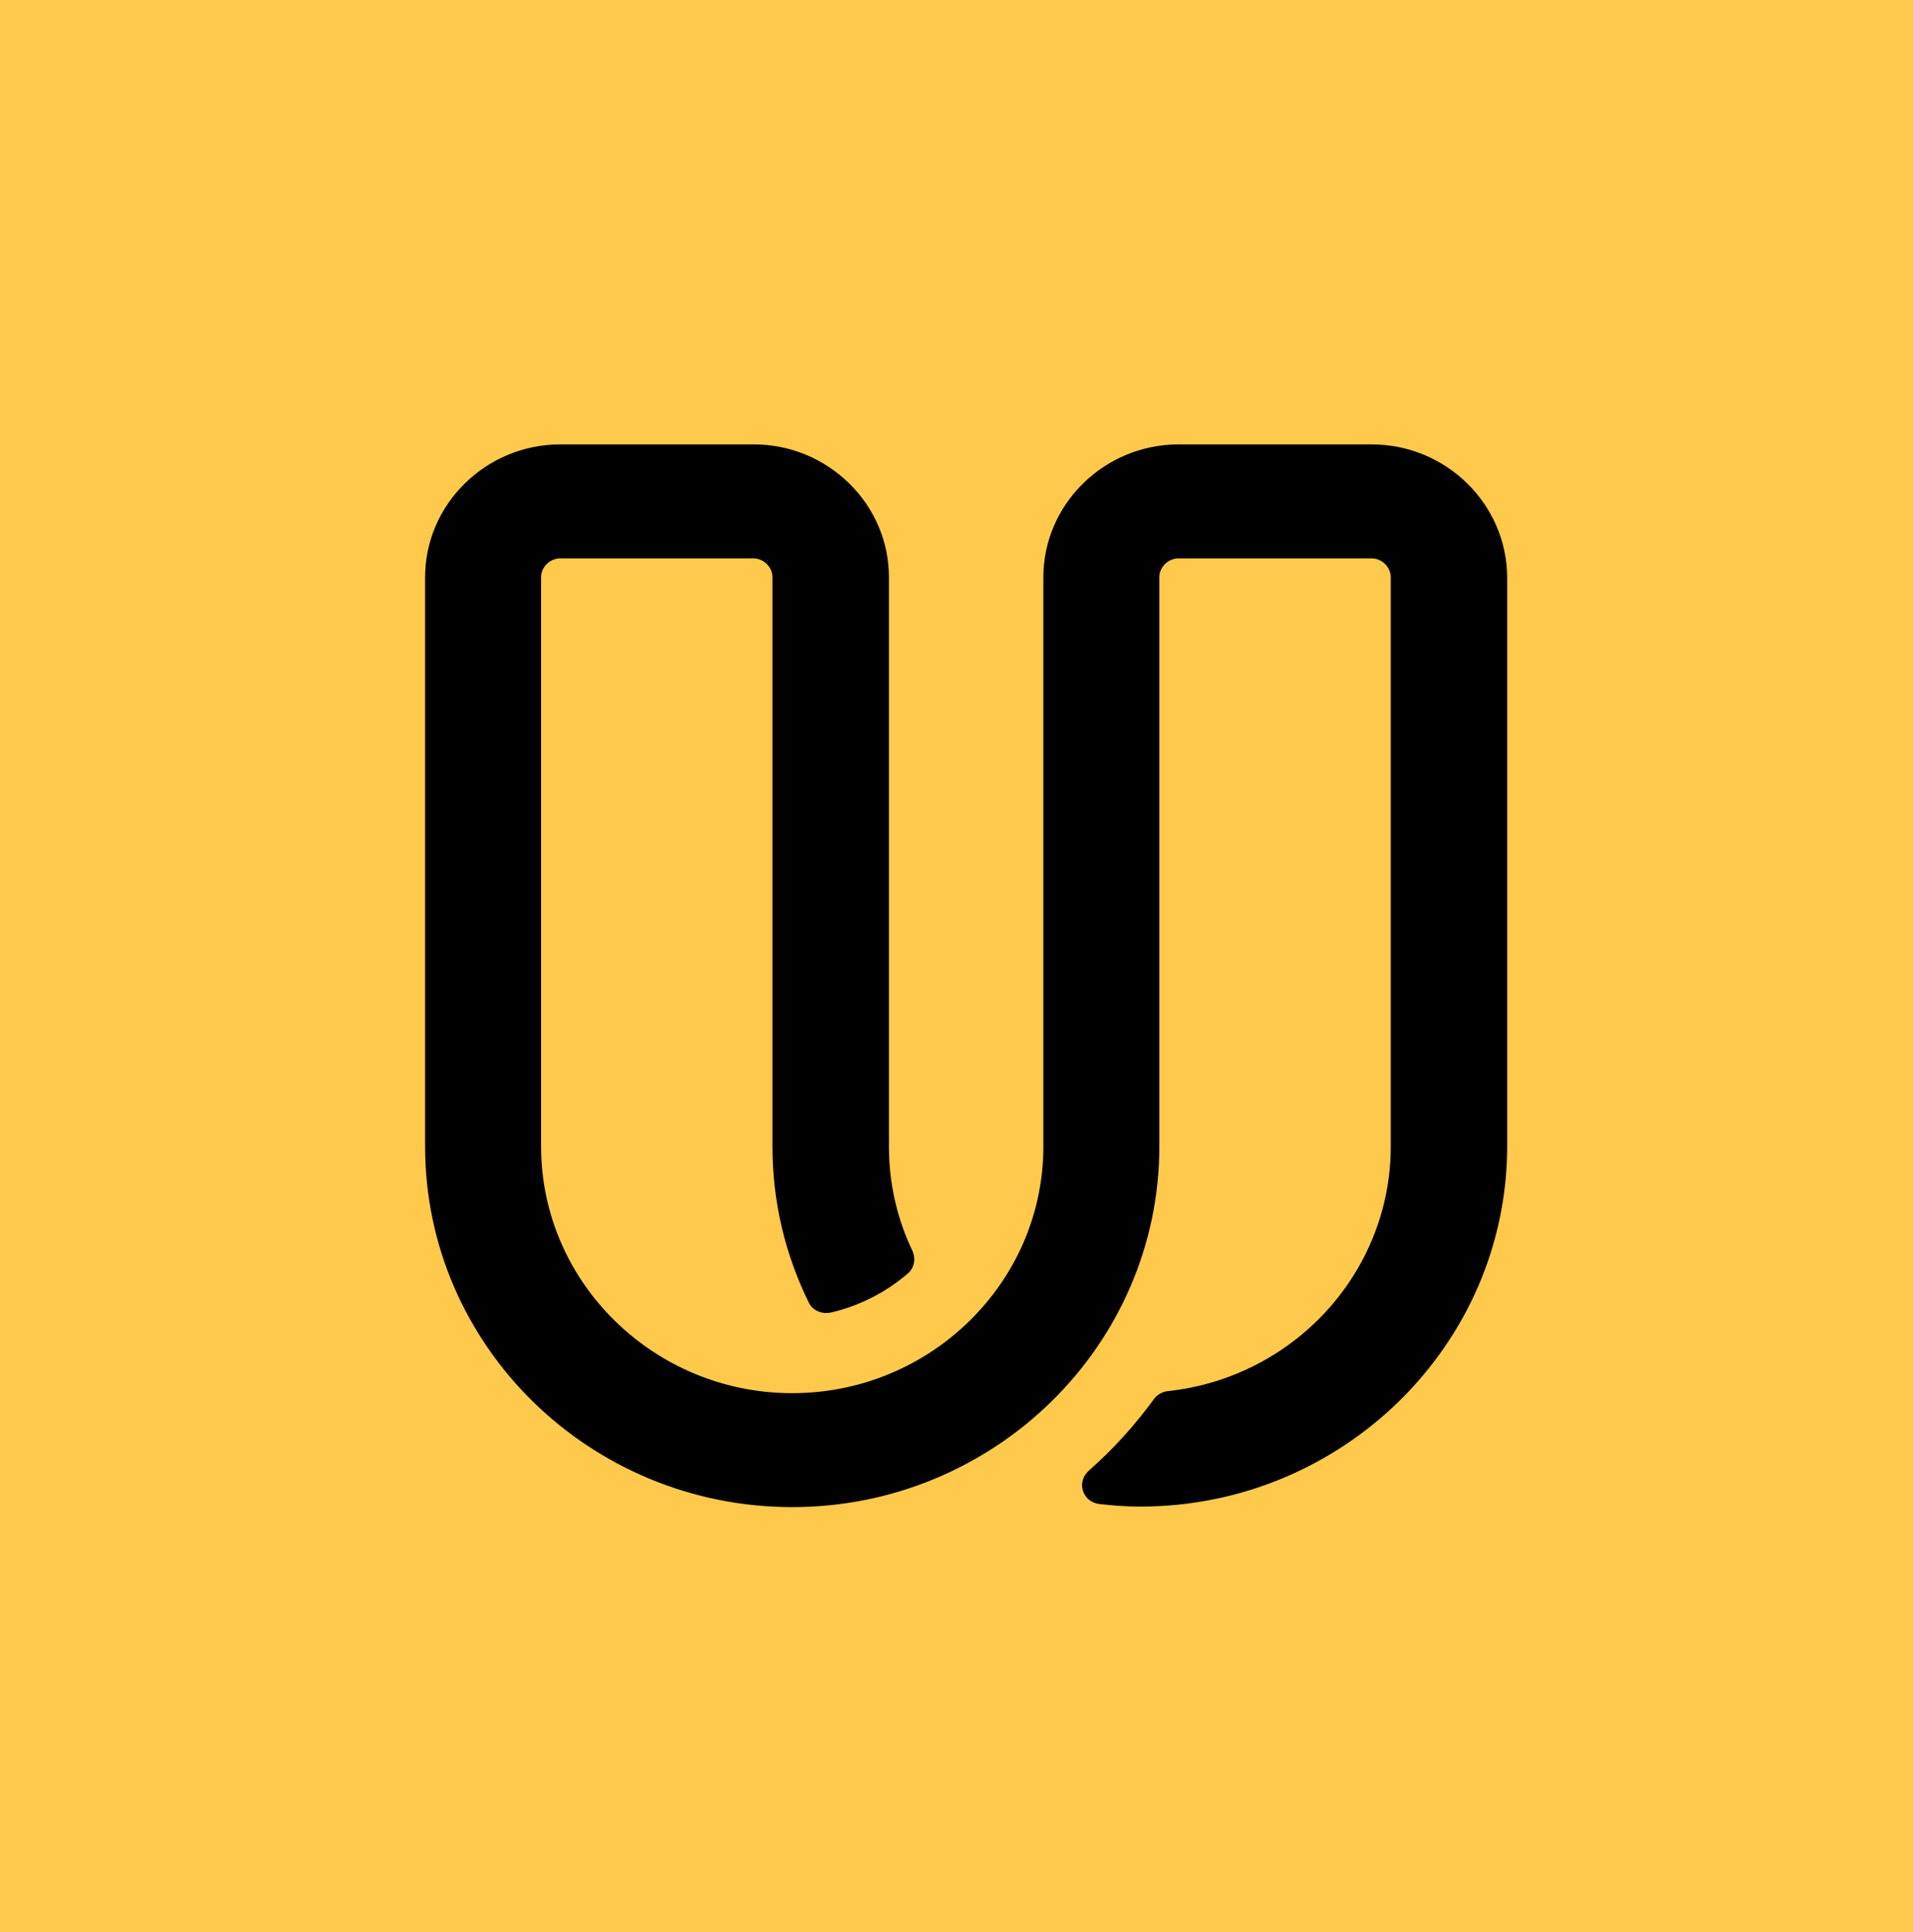 <svg width="99" height="100" viewBox="0 0 99 100" fill="none" xmlns="http://www.w3.org/2000/svg">
<rect width="99" height="100" fill="#FFC94B"/>
<path d="M70.976 23H60.993C57.145 23 53.996 26.094 53.996 29.875V59.332C53.996 66.365 48.157 72.103 40.998 72.103C33.84 72.103 28.001 66.365 28.001 59.332V29.875C28.001 29.346 28.458 28.897 28.997 28.897H38.98C39.519 28.897 39.976 29.346 39.976 29.875V59.332C39.976 62.24 40.649 64.964 41.86 67.423C42.075 67.846 42.559 68.031 43.017 67.925C44.497 67.582 45.869 66.868 46.972 65.916C47.322 65.625 47.403 65.149 47.215 64.726C46.434 63.087 46.004 61.262 46.004 59.332V29.875C46.004 26.094 42.855 23 39.007 23H28.997C25.148 23 22 26.094 22 29.875V59.332C22 69.644 30.53 78 40.998 78C51.467 78 59.997 69.618 59.997 59.332V29.875C59.997 29.346 60.455 28.897 60.993 28.897H70.976C71.515 28.897 71.972 29.346 71.972 29.875V59.332C71.972 65.889 66.913 71.31 60.428 71.998C60.159 72.024 59.889 72.183 59.728 72.394C58.732 73.769 57.602 75.012 56.337 76.123C55.691 76.704 56.014 77.736 56.902 77.841C57.602 77.921 58.302 77.974 59.001 77.974C69.469 77.974 78 69.591 78 59.305V29.875C77.973 26.094 74.851 23 70.976 23Z" fill="black"/>
</svg>
